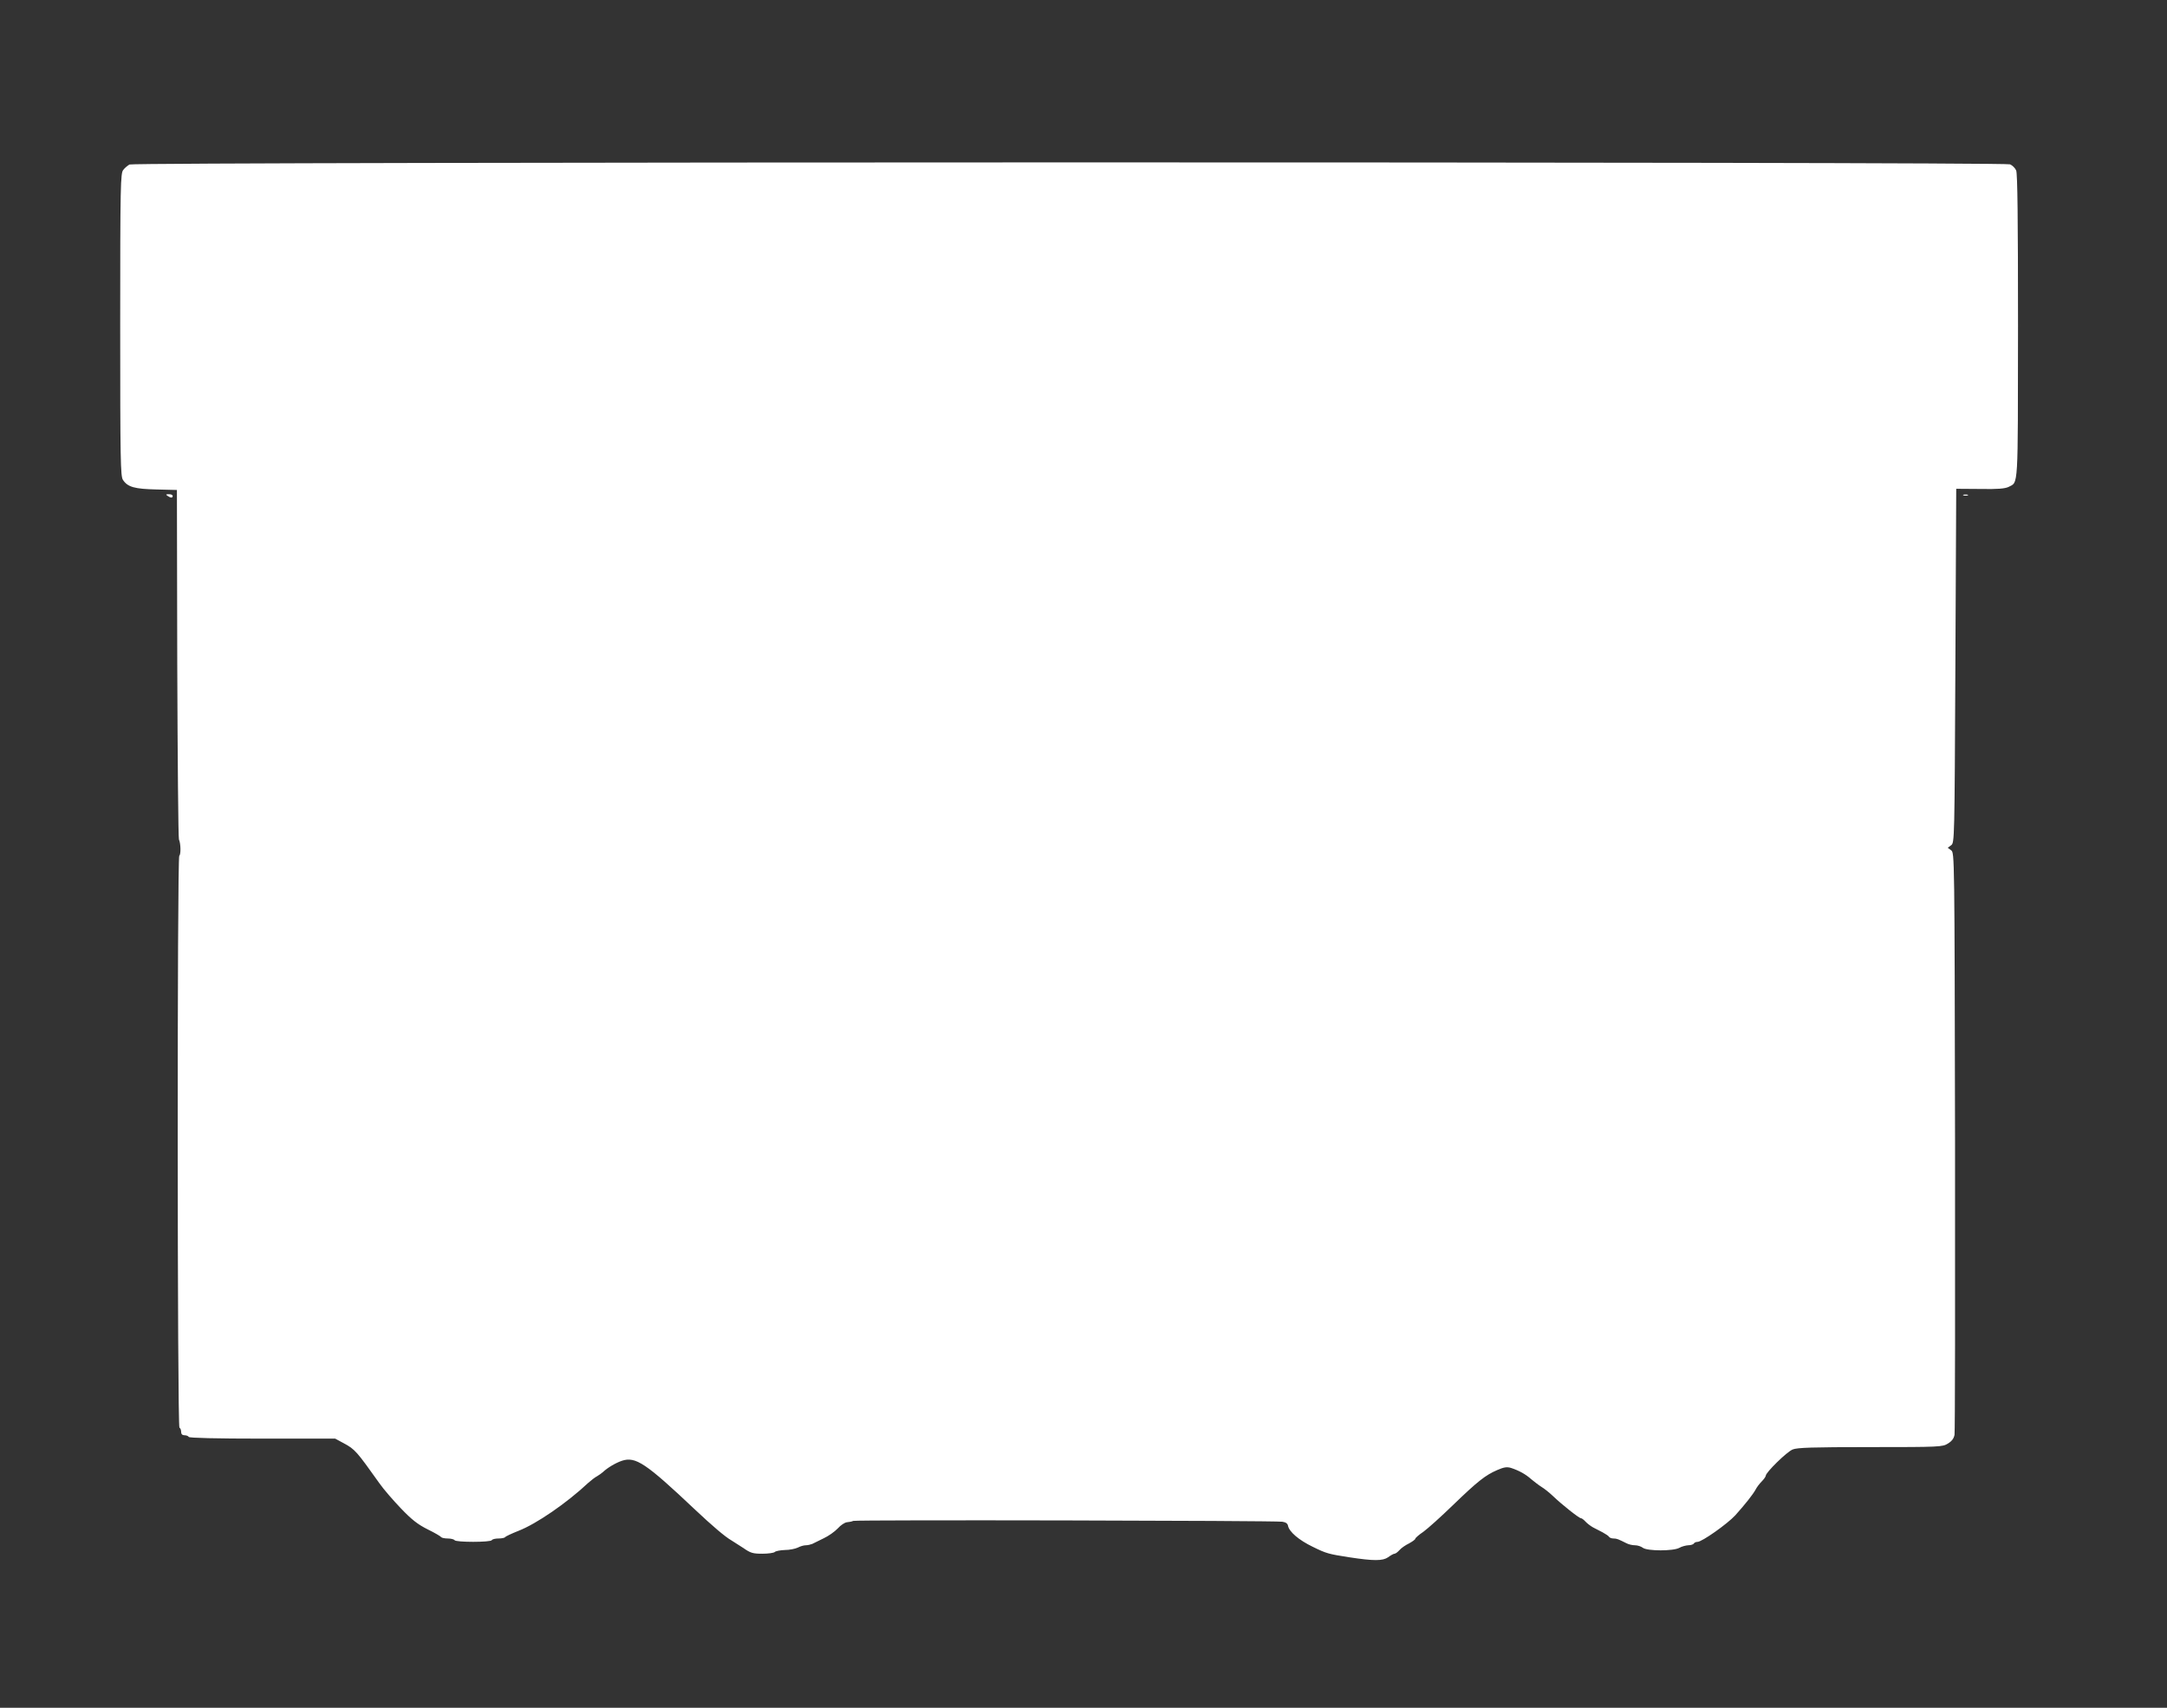 <?xml version="1.0" standalone="no"?>
<!DOCTYPE svg PUBLIC "-//W3C//DTD SVG 20010904//EN"
 "http://www.w3.org/TR/2001/REC-SVG-20010904/DTD/svg10.dtd">
<svg version="1.0" xmlns="http://www.w3.org/2000/svg"
 width="1280pt" height="1009pt" viewBox="0 0 1280 1009"
 preserveAspectRatio="xMidYMid meet">
<rect x="0" y="0" width="1280" height="1009" fill="#333333" stroke="none"/>
<g transform="translate(0,1009) scale(0.1,-0.1)"
fill="#ffffff" stroke="none">
<path d="M765 9118 c-11 -6 -28 -20 -37 -32 -16 -20 -18 -83 -18 -914 0 -807
2 -895 16 -917 28 -43 69 -54 199 -57 l120 -3 2 -1025 c2 -564 6 -1032 10
-1040 11 -24 12 -89 2 -96 -13 -8 -12 -3371 1 -3379 6 -3 10 -15 10 -26 0 -12
7 -19 19 -19 11 0 23 -4 26 -10 4 -6 160 -10 436 -10 l429 0 50 -27 c67 -36
76 -47 212 -238 23 -33 80 -99 126 -147 64 -67 100 -95 158 -124 41 -20 77
-41 80 -46 3 -4 20 -8 39 -8 19 0 37 -5 40 -10 8 -13 212 -13 220 0 3 6 21 10
40 10 19 0 36 4 39 8 3 5 38 21 78 37 106 41 285 164 413 284 17 15 40 33 52
39 12 7 27 18 35 25 25 24 73 53 111 66 81 27 141 -13 432 -288 102 -96 178
-161 215 -182 13 -8 46 -29 72 -46 41 -29 56 -33 111 -33 35 0 68 5 73 10 6 6
33 11 60 12 27 0 61 7 76 14 15 8 36 14 48 14 11 0 28 4 38 8 9 5 40 20 67 33
28 13 65 39 83 58 18 20 42 36 55 37 12 1 29 4 37 8 16 7 2485 2 2535 -5 20
-3 31 -11 33 -24 7 -35 63 -84 146 -124 81 -40 94 -43 216 -62 144 -22 197
-22 229 0 16 12 33 21 38 21 6 0 18 9 29 21 10 12 36 30 57 40 20 11 37 23 37
28 0 4 21 23 48 41 26 19 103 88 172 155 149 144 194 179 263 209 41 18 58 20
82 13 46 -15 87 -37 120 -67 17 -14 44 -35 60 -45 17 -10 48 -35 70 -56 51
-49 152 -129 163 -129 5 0 17 -9 27 -20 10 -11 30 -26 44 -34 14 -7 41 -21 58
-30 18 -10 35 -21 38 -27 4 -5 15 -9 26 -9 19 0 28 -4 76 -28 13 -7 35 -12 50
-12 16 0 37 -7 47 -15 27 -20 181 -20 216 0 14 8 37 14 52 15 15 0 30 5 33 10
3 6 13 10 22 10 26 0 176 106 223 157 60 67 104 123 120 152 7 14 23 35 36 48
13 13 24 29 24 34 0 19 124 141 159 155 27 11 115 14 459 14 411 0 426 1 458
21 23 14 35 30 39 52 3 18 4 798 3 1735 -3 1690 -3 1704 -23 1718 l-20 15 20
15 c20 15 20 29 25 1060 l5 1046 140 -1 c105 -2 148 2 169 12 59 31 55 -26 56
949 0 637 -3 904 -11 921 -6 14 -22 30 -36 36 -34 16 -11079 15 -11108 -1z"/>
<path d="M990 7160 c19 -13 30 -13 30 0 0 6 -10 10 -22 10 -19 0 -20 -2 -8
-10z"/>
<path d="M11598 7163 c6 -2 18 -2 25 0 6 3 1 5 -13 5 -14 0 -19 -2 -12 -5z"/>
</g>
</svg>
